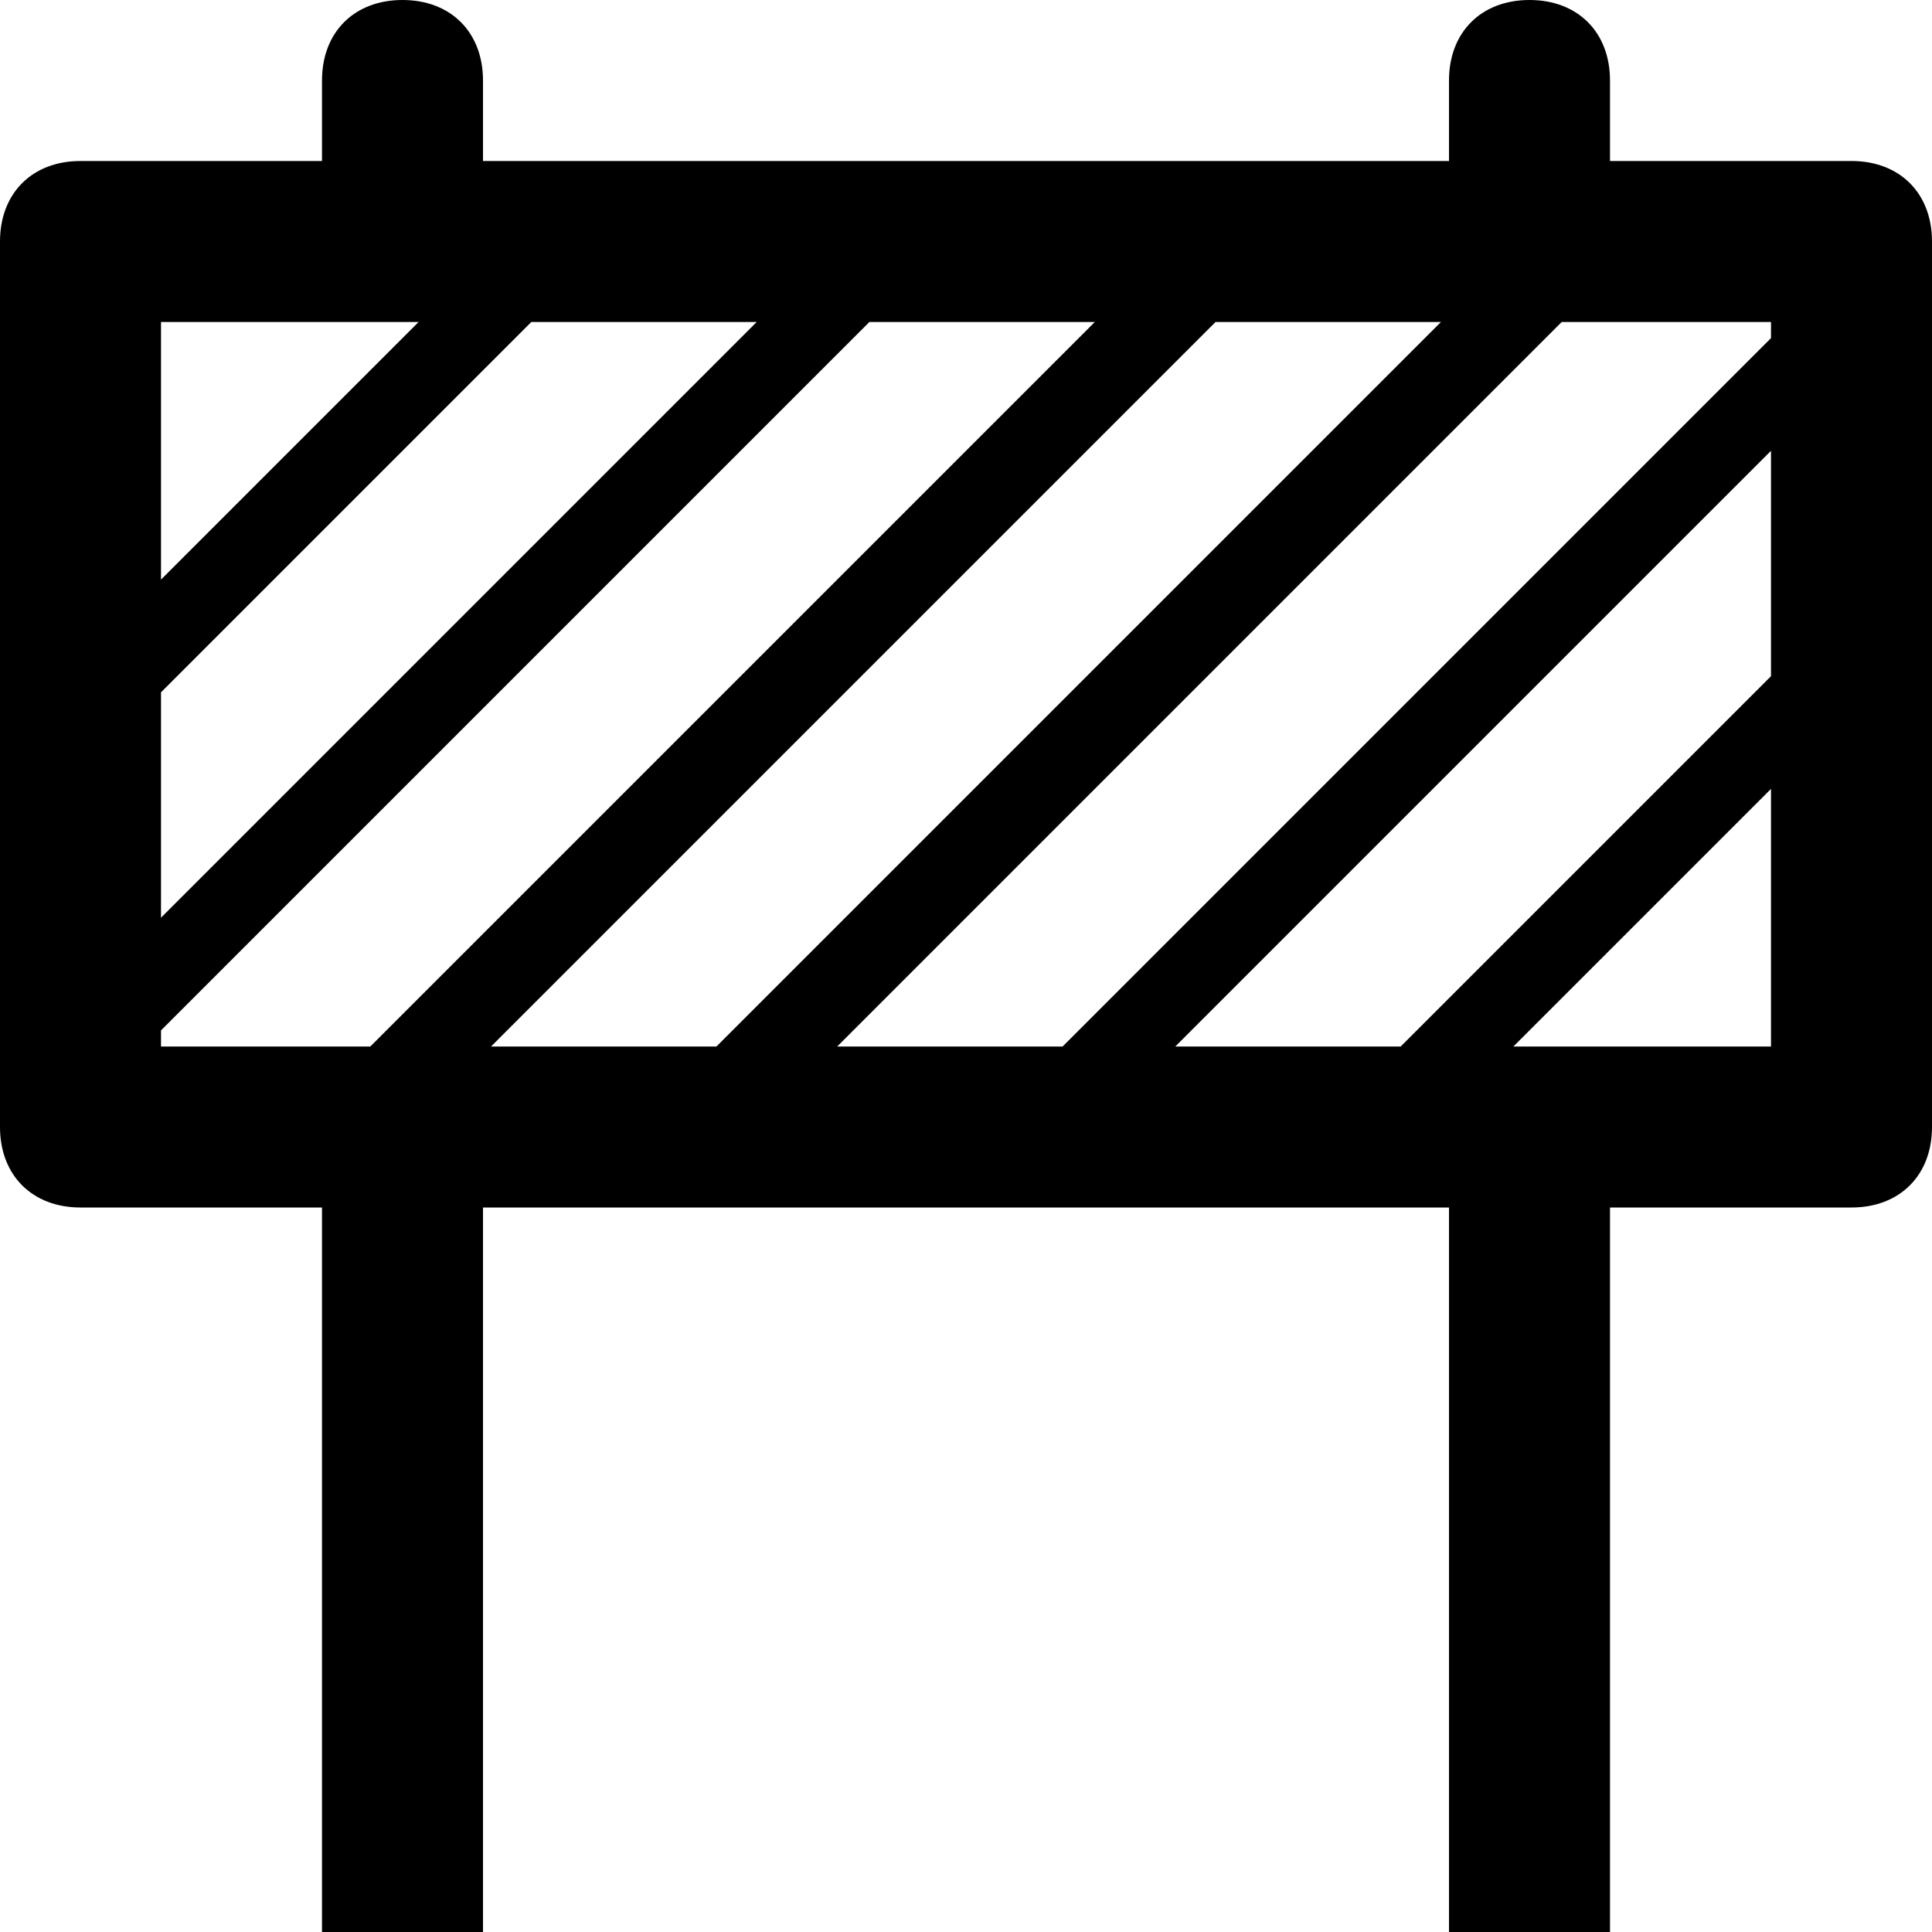 <?xml version="1.0" ?><!DOCTYPE svg  PUBLIC '-//W3C//DTD SVG 1.1//EN'  'http://www.w3.org/Graphics/SVG/1.1/DTD/svg11.dtd'><svg enable-background="new 0 0 24 24" height="24px" id="Layer_1" version="1.1" viewBox="0 0 24 24" width="24px" xml:space="preserve" xmlns="http://www.w3.org/2000/svg" xmlns:xlink="http://www.w3.org/1999/xlink"><path d="M23,2h-3V1c0-0.6-0.4-1-1-1s-1,0.4-1,1v1H6V1c0-0.6-0.4-1-1-1S4,0.4,4,1v1H1C0.4,2,0,2.4,0,3v11c0,0.6,0.4,1,1,1h3v9h2v-9  h12v9h2v-9h3c0.6,0,1-0.4,1-1V3C24,2.4,23.6,2,23,2z M2,4h3.2L2,7.2V4z M2,8.6L6.6,4h2.8L2,11.4V8.6z M2,13v-0.2L10.8,4h2.8l-9,9H2z   M6.1,13l9-9h2.8l-9,9H6.1z M22,13h-3.2L22,9.8V13z M22,8.4L17.4,13h-2.8L22,5.6V8.4z M22,4.2L13.2,13h-2.8l9-9H22V4.2z"/></svg>